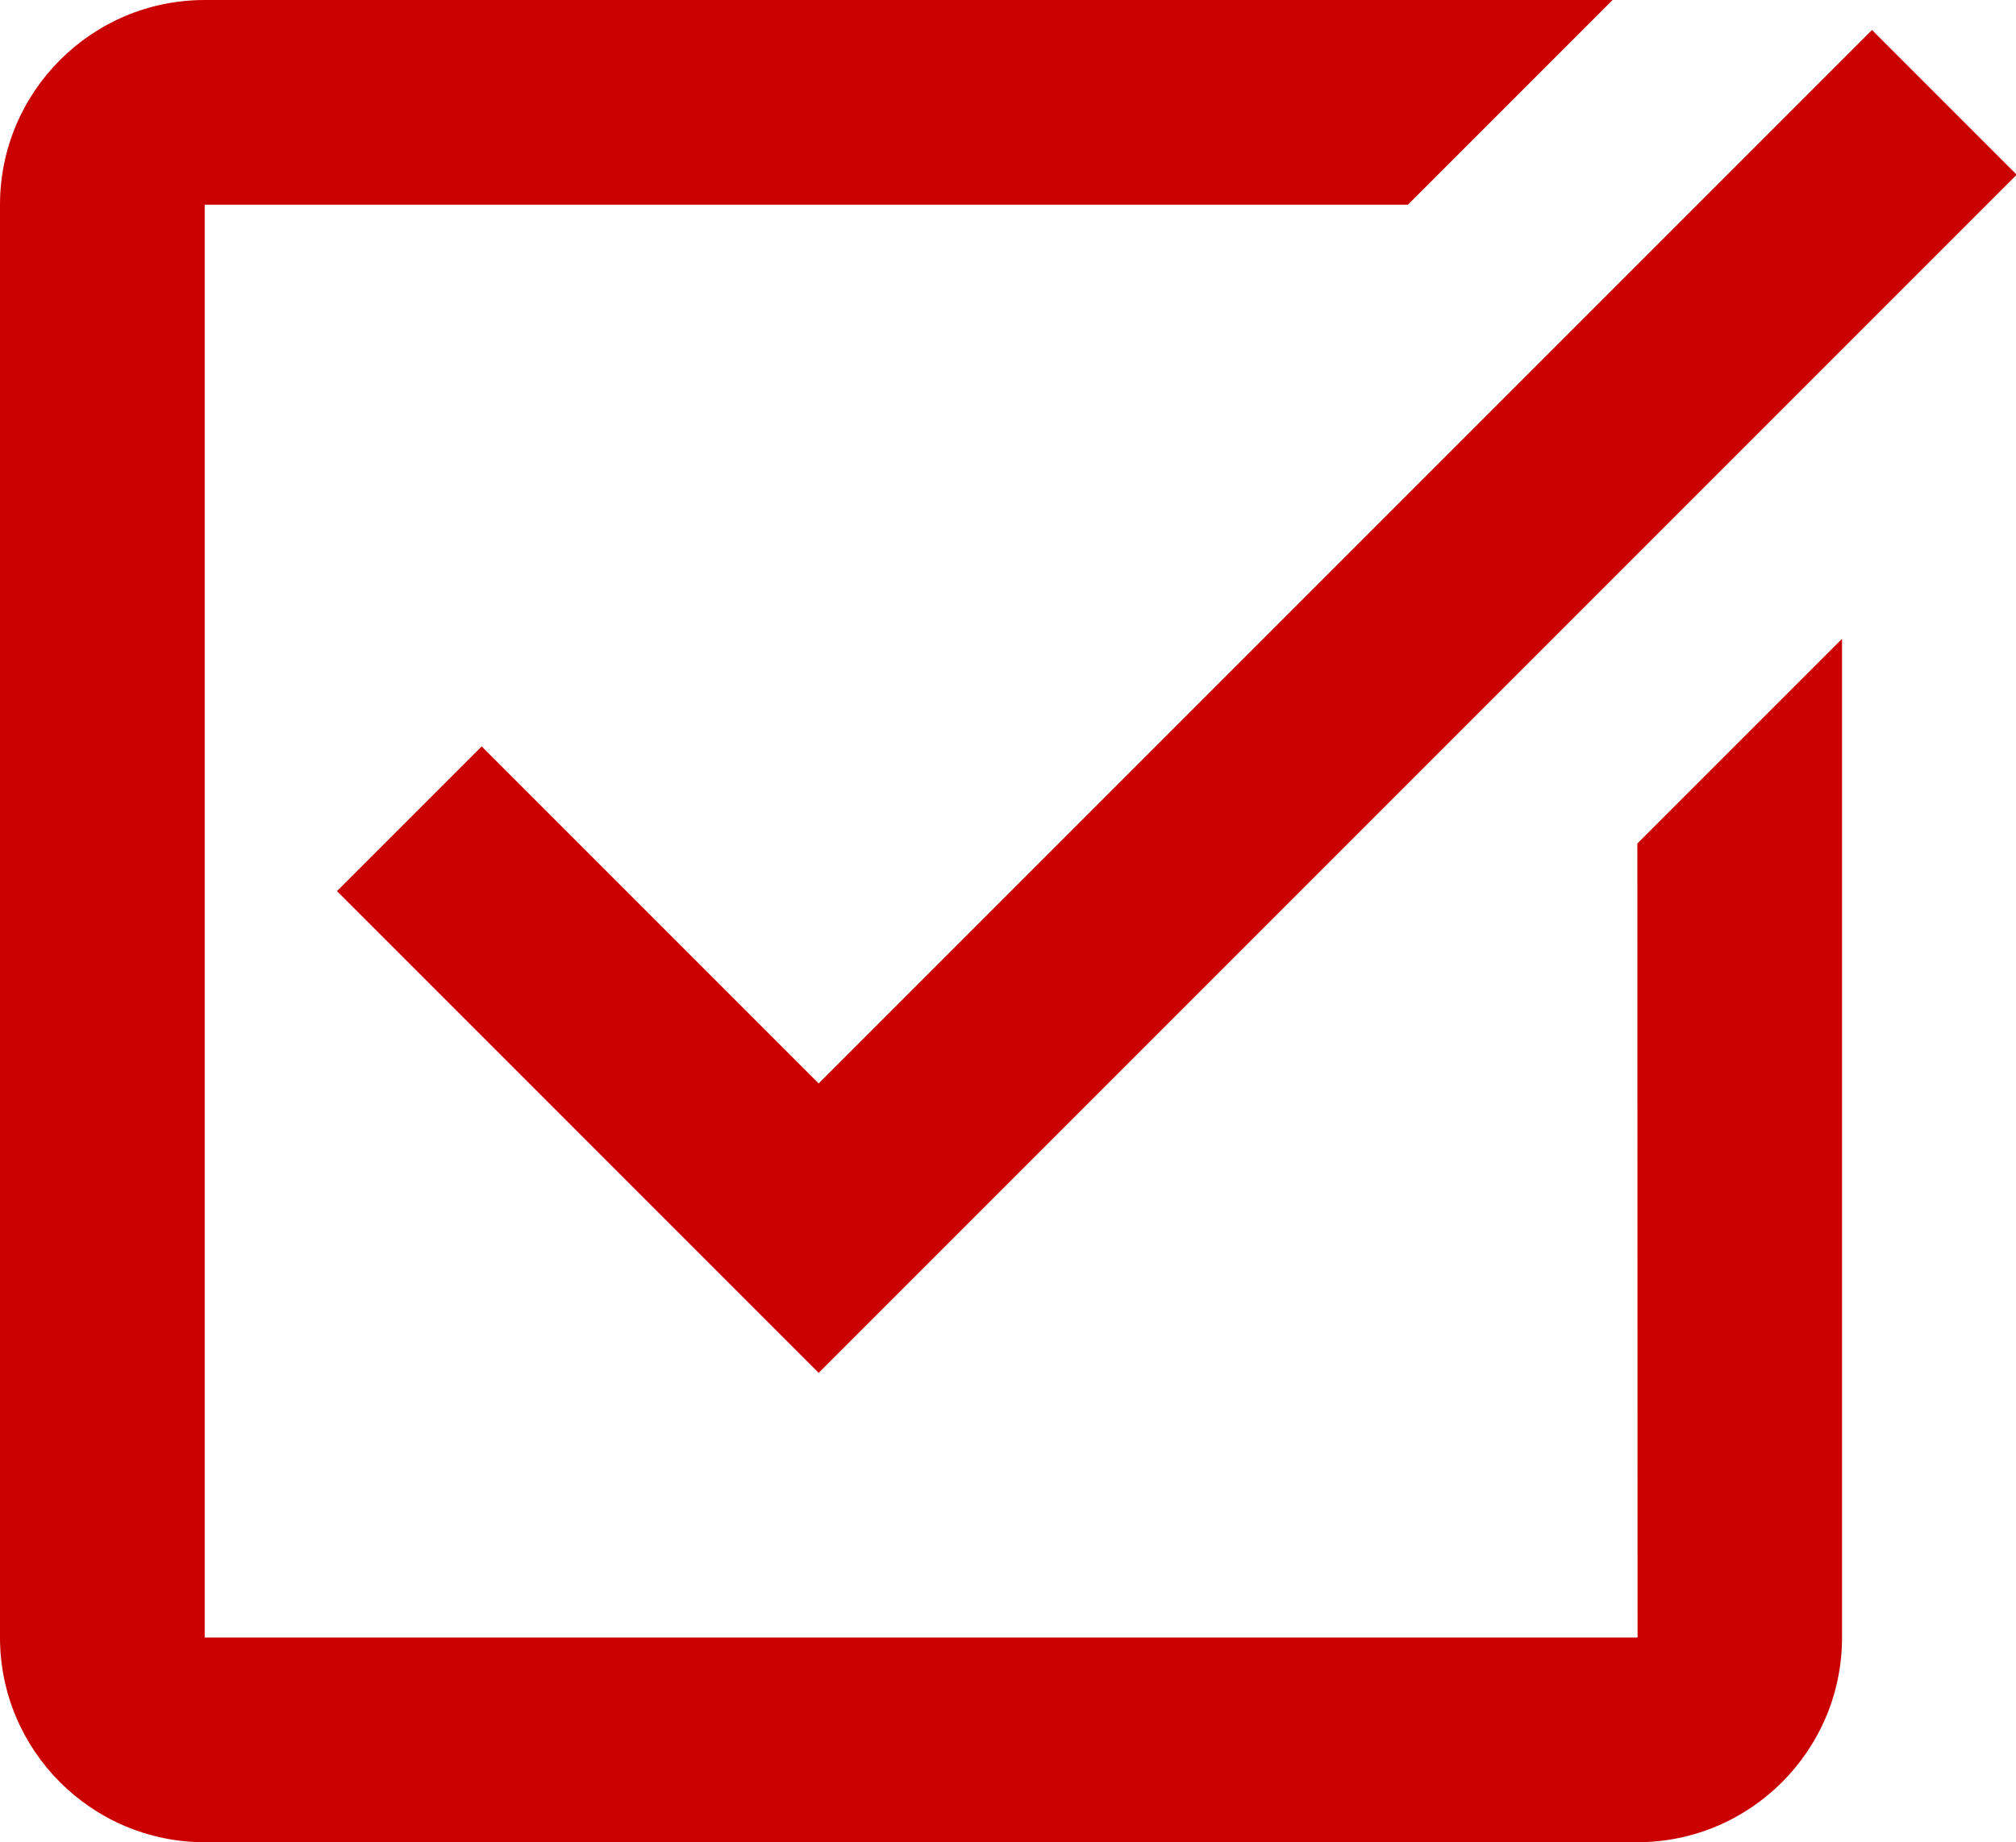 <?xml version="1.0" encoding="UTF-8" standalone="no"?><svg xmlns="http://www.w3.org/2000/svg" xmlns:xlink="http://www.w3.org/1999/xlink" fill="#cb0000" height="18" preserveAspectRatio="xMidYMid meet" version="1" viewBox="3.0 3.0 19.7 18.0" width="19.7" zoomAndPan="magnify"><g id="change1_1"><path d="M 5 3 C 3.897 3 3 3.897 3 5 L 3 19 C 3 20.103 3.897 21 5 21 L 19 21 C 20.103 21 21 20.103 21 19 L 21 9.242 L 19 11.242 L 19.002 19 L 5 19 L 5 5 L 16.758 5 L 18.758 3 L 5 3 z M 21.293 3.293 L 11 13.586 L 7.707 10.293 L 6.293 11.707 L 11 16.414 L 22.707 4.707 L 21.293 3.293 z" fill="inherit"/></g></svg>